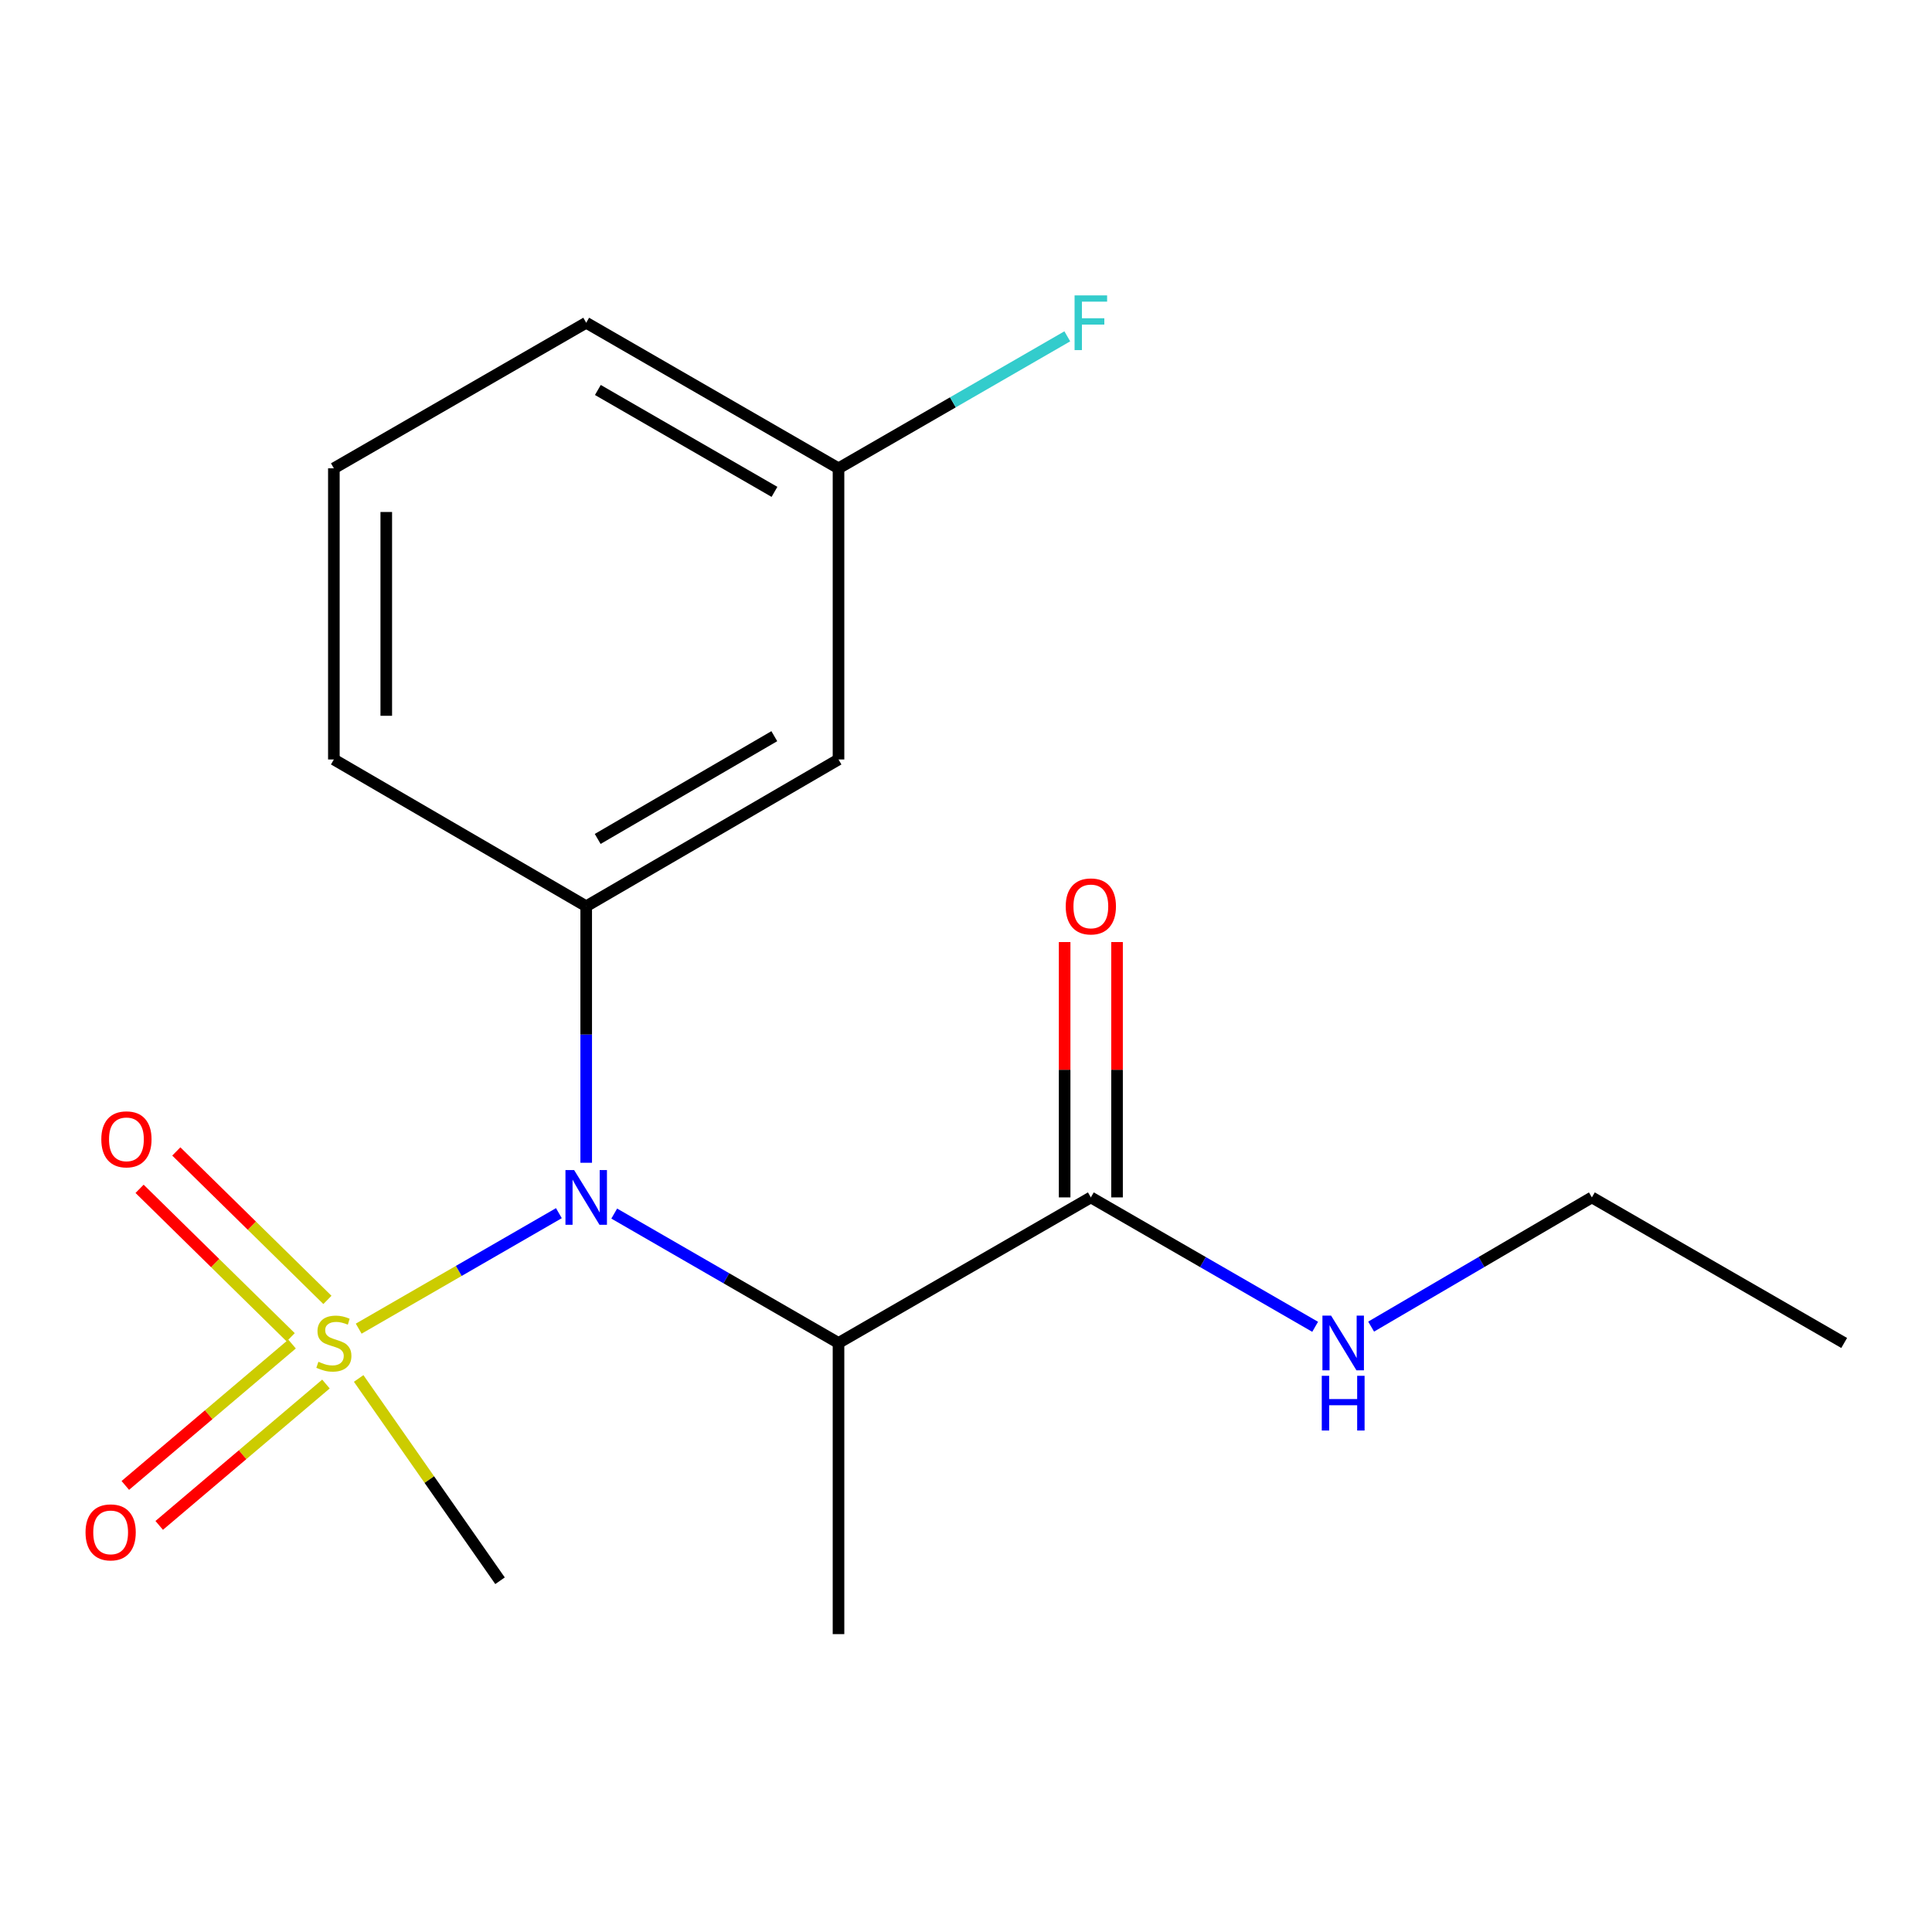 <?xml version='1.0' encoding='iso-8859-1'?>
<svg version='1.1' baseProfile='full'
              xmlns='http://www.w3.org/2000/svg'
                      xmlns:rdkit='http://www.rdkit.org/xml'
                      xmlns:xlink='http://www.w3.org/1999/xlink'
                  xml:space='preserve'
width='1000px' height='1000px' viewBox='0 0 1000 1000'>
<!-- END OF HEADER -->
<rect style='opacity:1.0;fill:#FFFFFF;stroke:none' width='1000' height='1000' x='0' y='0'> </rect>
<path class='bond-0' d='M 185.659,687.709 L 237.469,657.82' style='fill:none;fill-rule:evenodd;stroke:#CCCC00;stroke-width:6px;stroke-linecap:butt;stroke-linejoin:miter;stroke-opacity:1' />
<path class='bond-0' d='M 237.469,657.82 L 289.279,627.93' style='fill:none;fill-rule:evenodd;stroke:#0000FF;stroke-width:6px;stroke-linecap:butt;stroke-linejoin:miter;stroke-opacity:1' />
<path class='bond-5' d='M 169.471,672.829 L 130.364,634.408' style='fill:none;fill-rule:evenodd;stroke:#CCCC00;stroke-width:6px;stroke-linecap:butt;stroke-linejoin:miter;stroke-opacity:1' />
<path class='bond-5' d='M 130.364,634.408 L 91.256,595.987' style='fill:none;fill-rule:evenodd;stroke:#FF0000;stroke-width:6px;stroke-linecap:butt;stroke-linejoin:miter;stroke-opacity:1' />
<path class='bond-5' d='M 150.461,692.179 L 111.354,653.757' style='fill:none;fill-rule:evenodd;stroke:#CCCC00;stroke-width:6px;stroke-linecap:butt;stroke-linejoin:miter;stroke-opacity:1' />
<path class='bond-5' d='M 111.354,653.757 L 72.246,615.336' style='fill:none;fill-rule:evenodd;stroke:#FF0000;stroke-width:6px;stroke-linecap:butt;stroke-linejoin:miter;stroke-opacity:1' />
<path class='bond-6' d='M 151.172,695.685 L 108.019,732.27' style='fill:none;fill-rule:evenodd;stroke:#CCCC00;stroke-width:6px;stroke-linecap:butt;stroke-linejoin:miter;stroke-opacity:1' />
<path class='bond-6' d='M 108.019,732.27 L 64.865,768.855' style='fill:none;fill-rule:evenodd;stroke:#FF0000;stroke-width:6px;stroke-linecap:butt;stroke-linejoin:miter;stroke-opacity:1' />
<path class='bond-6' d='M 168.713,716.375 L 125.56,752.96' style='fill:none;fill-rule:evenodd;stroke:#CCCC00;stroke-width:6px;stroke-linecap:butt;stroke-linejoin:miter;stroke-opacity:1' />
<path class='bond-6' d='M 125.56,752.96 L 82.406,789.545' style='fill:none;fill-rule:evenodd;stroke:#FF0000;stroke-width:6px;stroke-linecap:butt;stroke-linejoin:miter;stroke-opacity:1' />
<path class='bond-9' d='M 185.643,713.487 L 222.227,765.841' style='fill:none;fill-rule:evenodd;stroke:#CCCC00;stroke-width:6px;stroke-linecap:butt;stroke-linejoin:miter;stroke-opacity:1' />
<path class='bond-9' d='M 222.227,765.841 L 258.812,818.195' style='fill:none;fill-rule:evenodd;stroke:#000000;stroke-width:6px;stroke-linecap:butt;stroke-linejoin:miter;stroke-opacity:1' />
<path class='bond-1' d='M 317.927,628.145 L 375.969,661.634' style='fill:none;fill-rule:evenodd;stroke:#0000FF;stroke-width:6px;stroke-linecap:butt;stroke-linejoin:miter;stroke-opacity:1' />
<path class='bond-1' d='M 375.969,661.634 L 434.011,695.122' style='fill:none;fill-rule:evenodd;stroke:#000000;stroke-width:6px;stroke-linecap:butt;stroke-linejoin:miter;stroke-opacity:1' />
<path class='bond-2' d='M 303.418,601.846 L 303.418,535.462' style='fill:none;fill-rule:evenodd;stroke:#0000FF;stroke-width:6px;stroke-linecap:butt;stroke-linejoin:miter;stroke-opacity:1' />
<path class='bond-2' d='M 303.418,535.462 L 303.418,469.078' style='fill:none;fill-rule:evenodd;stroke:#000000;stroke-width:6px;stroke-linecap:butt;stroke-linejoin:miter;stroke-opacity:1' />
<path class='bond-3' d='M 434.011,695.122 L 564.619,619.774' style='fill:none;fill-rule:evenodd;stroke:#000000;stroke-width:6px;stroke-linecap:butt;stroke-linejoin:miter;stroke-opacity:1' />
<path class='bond-13' d='M 434.011,695.122 L 434.011,845.818' style='fill:none;fill-rule:evenodd;stroke:#000000;stroke-width:6px;stroke-linecap:butt;stroke-linejoin:miter;stroke-opacity:1' />
<path class='bond-4' d='M 303.418,469.078 L 434.011,393.097' style='fill:none;fill-rule:evenodd;stroke:#000000;stroke-width:6px;stroke-linecap:butt;stroke-linejoin:miter;stroke-opacity:1' />
<path class='bond-4' d='M 309.366,434.235 L 400.781,381.048' style='fill:none;fill-rule:evenodd;stroke:#000000;stroke-width:6px;stroke-linecap:butt;stroke-linejoin:miter;stroke-opacity:1' />
<path class='bond-12' d='M 303.418,469.078 L 172.809,393.097' style='fill:none;fill-rule:evenodd;stroke:#000000;stroke-width:6px;stroke-linecap:butt;stroke-linejoin:miter;stroke-opacity:1' />
<path class='bond-7' d='M 578.182,619.774 L 578.182,553.689' style='fill:none;fill-rule:evenodd;stroke:#000000;stroke-width:6px;stroke-linecap:butt;stroke-linejoin:miter;stroke-opacity:1' />
<path class='bond-7' d='M 578.182,553.689 L 578.182,487.605' style='fill:none;fill-rule:evenodd;stroke:#FF0000;stroke-width:6px;stroke-linecap:butt;stroke-linejoin:miter;stroke-opacity:1' />
<path class='bond-7' d='M 551.057,619.774 L 551.057,553.689' style='fill:none;fill-rule:evenodd;stroke:#000000;stroke-width:6px;stroke-linecap:butt;stroke-linejoin:miter;stroke-opacity:1' />
<path class='bond-7' d='M 551.057,553.689 L 551.057,487.605' style='fill:none;fill-rule:evenodd;stroke:#FF0000;stroke-width:6px;stroke-linecap:butt;stroke-linejoin:miter;stroke-opacity:1' />
<path class='bond-8' d='M 564.619,619.774 L 622.669,653.263' style='fill:none;fill-rule:evenodd;stroke:#000000;stroke-width:6px;stroke-linecap:butt;stroke-linejoin:miter;stroke-opacity:1' />
<path class='bond-8' d='M 622.669,653.263 L 680.718,686.751' style='fill:none;fill-rule:evenodd;stroke:#0000FF;stroke-width:6px;stroke-linecap:butt;stroke-linejoin:miter;stroke-opacity:1' />
<path class='bond-10' d='M 434.011,393.097 L 434.011,242.401' style='fill:none;fill-rule:evenodd;stroke:#000000;stroke-width:6px;stroke-linecap:butt;stroke-linejoin:miter;stroke-opacity:1' />
<path class='bond-15' d='M 709.696,686.653 L 766.824,653.213' style='fill:none;fill-rule:evenodd;stroke:#0000FF;stroke-width:6px;stroke-linecap:butt;stroke-linejoin:miter;stroke-opacity:1' />
<path class='bond-15' d='M 766.824,653.213 L 823.952,619.774' style='fill:none;fill-rule:evenodd;stroke:#000000;stroke-width:6px;stroke-linecap:butt;stroke-linejoin:miter;stroke-opacity:1' />
<path class='bond-11' d='M 434.011,242.401 L 493.22,208.243' style='fill:none;fill-rule:evenodd;stroke:#000000;stroke-width:6px;stroke-linecap:butt;stroke-linejoin:miter;stroke-opacity:1' />
<path class='bond-11' d='M 493.22,208.243 L 552.43,174.085' style='fill:none;fill-rule:evenodd;stroke:#33CCCC;stroke-width:6px;stroke-linecap:butt;stroke-linejoin:miter;stroke-opacity:1' />
<path class='bond-18' d='M 434.011,242.401 L 303.418,167.053' style='fill:none;fill-rule:evenodd;stroke:#000000;stroke-width:6px;stroke-linecap:butt;stroke-linejoin:miter;stroke-opacity:1' />
<path class='bond-18' d='M 400.866,254.594 L 309.451,201.85' style='fill:none;fill-rule:evenodd;stroke:#000000;stroke-width:6px;stroke-linecap:butt;stroke-linejoin:miter;stroke-opacity:1' />
<path class='bond-14' d='M 172.809,393.097 L 172.809,242.401' style='fill:none;fill-rule:evenodd;stroke:#000000;stroke-width:6px;stroke-linecap:butt;stroke-linejoin:miter;stroke-opacity:1' />
<path class='bond-14' d='M 199.935,370.492 L 199.935,265.005' style='fill:none;fill-rule:evenodd;stroke:#000000;stroke-width:6px;stroke-linecap:butt;stroke-linejoin:miter;stroke-opacity:1' />
<path class='bond-16' d='M 172.809,242.401 L 303.418,167.053' style='fill:none;fill-rule:evenodd;stroke:#000000;stroke-width:6px;stroke-linecap:butt;stroke-linejoin:miter;stroke-opacity:1' />
<path class='bond-17' d='M 823.952,619.774 L 954.545,695.122' style='fill:none;fill-rule:evenodd;stroke:#000000;stroke-width:6px;stroke-linecap:butt;stroke-linejoin:miter;stroke-opacity:1' />
<path  class='atom-0' d='M 164.809 704.842
Q 165.129 704.962, 166.449 705.522
Q 167.769 706.082, 169.209 706.442
Q 170.689 706.762, 172.129 706.762
Q 174.809 706.762, 176.369 705.482
Q 177.929 704.162, 177.929 701.882
Q 177.929 700.322, 177.129 699.362
Q 176.369 698.402, 175.169 697.882
Q 173.969 697.362, 171.969 696.762
Q 169.449 696.002, 167.929 695.282
Q 166.449 694.562, 165.369 693.042
Q 164.329 691.522, 164.329 688.962
Q 164.329 685.402, 166.729 683.202
Q 169.169 681.002, 173.969 681.002
Q 177.249 681.002, 180.969 682.562
L 180.049 685.642
Q 176.649 684.242, 174.089 684.242
Q 171.329 684.242, 169.809 685.402
Q 168.289 686.522, 168.329 688.482
Q 168.329 690.002, 169.089 690.922
Q 169.889 691.842, 171.009 692.362
Q 172.169 692.882, 174.089 693.482
Q 176.649 694.282, 178.169 695.082
Q 179.689 695.882, 180.769 697.522
Q 181.889 699.122, 181.889 701.882
Q 181.889 705.802, 179.249 707.922
Q 176.649 710.002, 172.289 710.002
Q 169.769 710.002, 167.849 709.442
Q 165.969 708.922, 163.729 708.002
L 164.809 704.842
' fill='#CCCC00'/>
<path  class='atom-1' d='M 297.158 605.614
L 306.438 620.614
Q 307.358 622.094, 308.838 624.774
Q 310.318 627.454, 310.398 627.614
L 310.398 605.614
L 314.158 605.614
L 314.158 633.934
L 310.278 633.934
L 300.318 617.534
Q 299.158 615.614, 297.918 613.414
Q 296.718 611.214, 296.358 610.534
L 296.358 633.934
L 292.678 633.934
L 292.678 605.614
L 297.158 605.614
' fill='#0000FF'/>
<path  class='atom-6' d='M 52.438 589.715
Q 52.438 582.915, 55.798 579.115
Q 59.158 575.315, 65.439 575.315
Q 71.719 575.315, 75.079 579.115
Q 78.439 582.915, 78.439 589.715
Q 78.439 596.595, 75.038 600.515
Q 71.638 604.395, 65.439 604.395
Q 59.199 604.395, 55.798 600.515
Q 52.438 596.635, 52.438 589.715
M 65.439 601.195
Q 69.758 601.195, 72.079 598.315
Q 74.439 595.395, 74.439 589.715
Q 74.439 584.155, 72.079 581.355
Q 69.758 578.515, 65.439 578.515
Q 61.118 578.515, 58.758 581.315
Q 56.438 584.115, 56.438 589.715
Q 56.438 595.435, 58.758 598.315
Q 61.118 601.195, 65.439 601.195
' fill='#FF0000'/>
<path  class='atom-7' d='M 44.271 793.154
Q 44.271 786.354, 47.631 782.554
Q 50.991 778.754, 57.271 778.754
Q 63.551 778.754, 66.911 782.554
Q 70.271 786.354, 70.271 793.154
Q 70.271 800.034, 66.871 803.954
Q 63.471 807.834, 57.271 807.834
Q 51.031 807.834, 47.631 803.954
Q 44.271 800.074, 44.271 793.154
M 57.271 804.634
Q 61.591 804.634, 63.911 801.754
Q 66.271 798.834, 66.271 793.154
Q 66.271 787.594, 63.911 784.794
Q 61.591 781.954, 57.271 781.954
Q 52.951 781.954, 50.591 784.754
Q 48.271 787.554, 48.271 793.154
Q 48.271 798.874, 50.591 801.754
Q 52.951 804.634, 57.271 804.634
' fill='#FF0000'/>
<path  class='atom-8' d='M 551.619 469.158
Q 551.619 462.358, 554.979 458.558
Q 558.339 454.758, 564.619 454.758
Q 570.899 454.758, 574.259 458.558
Q 577.619 462.358, 577.619 469.158
Q 577.619 476.038, 574.219 479.958
Q 570.819 483.838, 564.619 483.838
Q 558.379 483.838, 554.979 479.958
Q 551.619 476.078, 551.619 469.158
M 564.619 480.638
Q 568.939 480.638, 571.259 477.758
Q 573.619 474.838, 573.619 469.158
Q 573.619 463.598, 571.259 460.798
Q 568.939 457.958, 564.619 457.958
Q 560.299 457.958, 557.939 460.758
Q 555.619 463.558, 555.619 469.158
Q 555.619 474.878, 557.939 477.758
Q 560.299 480.638, 564.619 480.638
' fill='#FF0000'/>
<path  class='atom-9' d='M 688.968 680.962
L 698.248 695.962
Q 699.168 697.442, 700.648 700.122
Q 702.128 702.802, 702.208 702.962
L 702.208 680.962
L 705.968 680.962
L 705.968 709.282
L 702.088 709.282
L 692.128 692.882
Q 690.968 690.962, 689.728 688.762
Q 688.528 686.562, 688.168 685.882
L 688.168 709.282
L 684.488 709.282
L 684.488 680.962
L 688.968 680.962
' fill='#0000FF'/>
<path  class='atom-9' d='M 684.148 712.114
L 687.988 712.114
L 687.988 724.154
L 702.468 724.154
L 702.468 712.114
L 706.308 712.114
L 706.308 740.434
L 702.468 740.434
L 702.468 727.354
L 687.988 727.354
L 687.988 740.434
L 684.148 740.434
L 684.148 712.114
' fill='#0000FF'/>
<path  class='atom-12' d='M 556.199 152.893
L 573.039 152.893
L 573.039 156.133
L 559.999 156.133
L 559.999 164.733
L 571.599 164.733
L 571.599 168.013
L 559.999 168.013
L 559.999 181.213
L 556.199 181.213
L 556.199 152.893
' fill='#33CCCC'/>
</svg>
